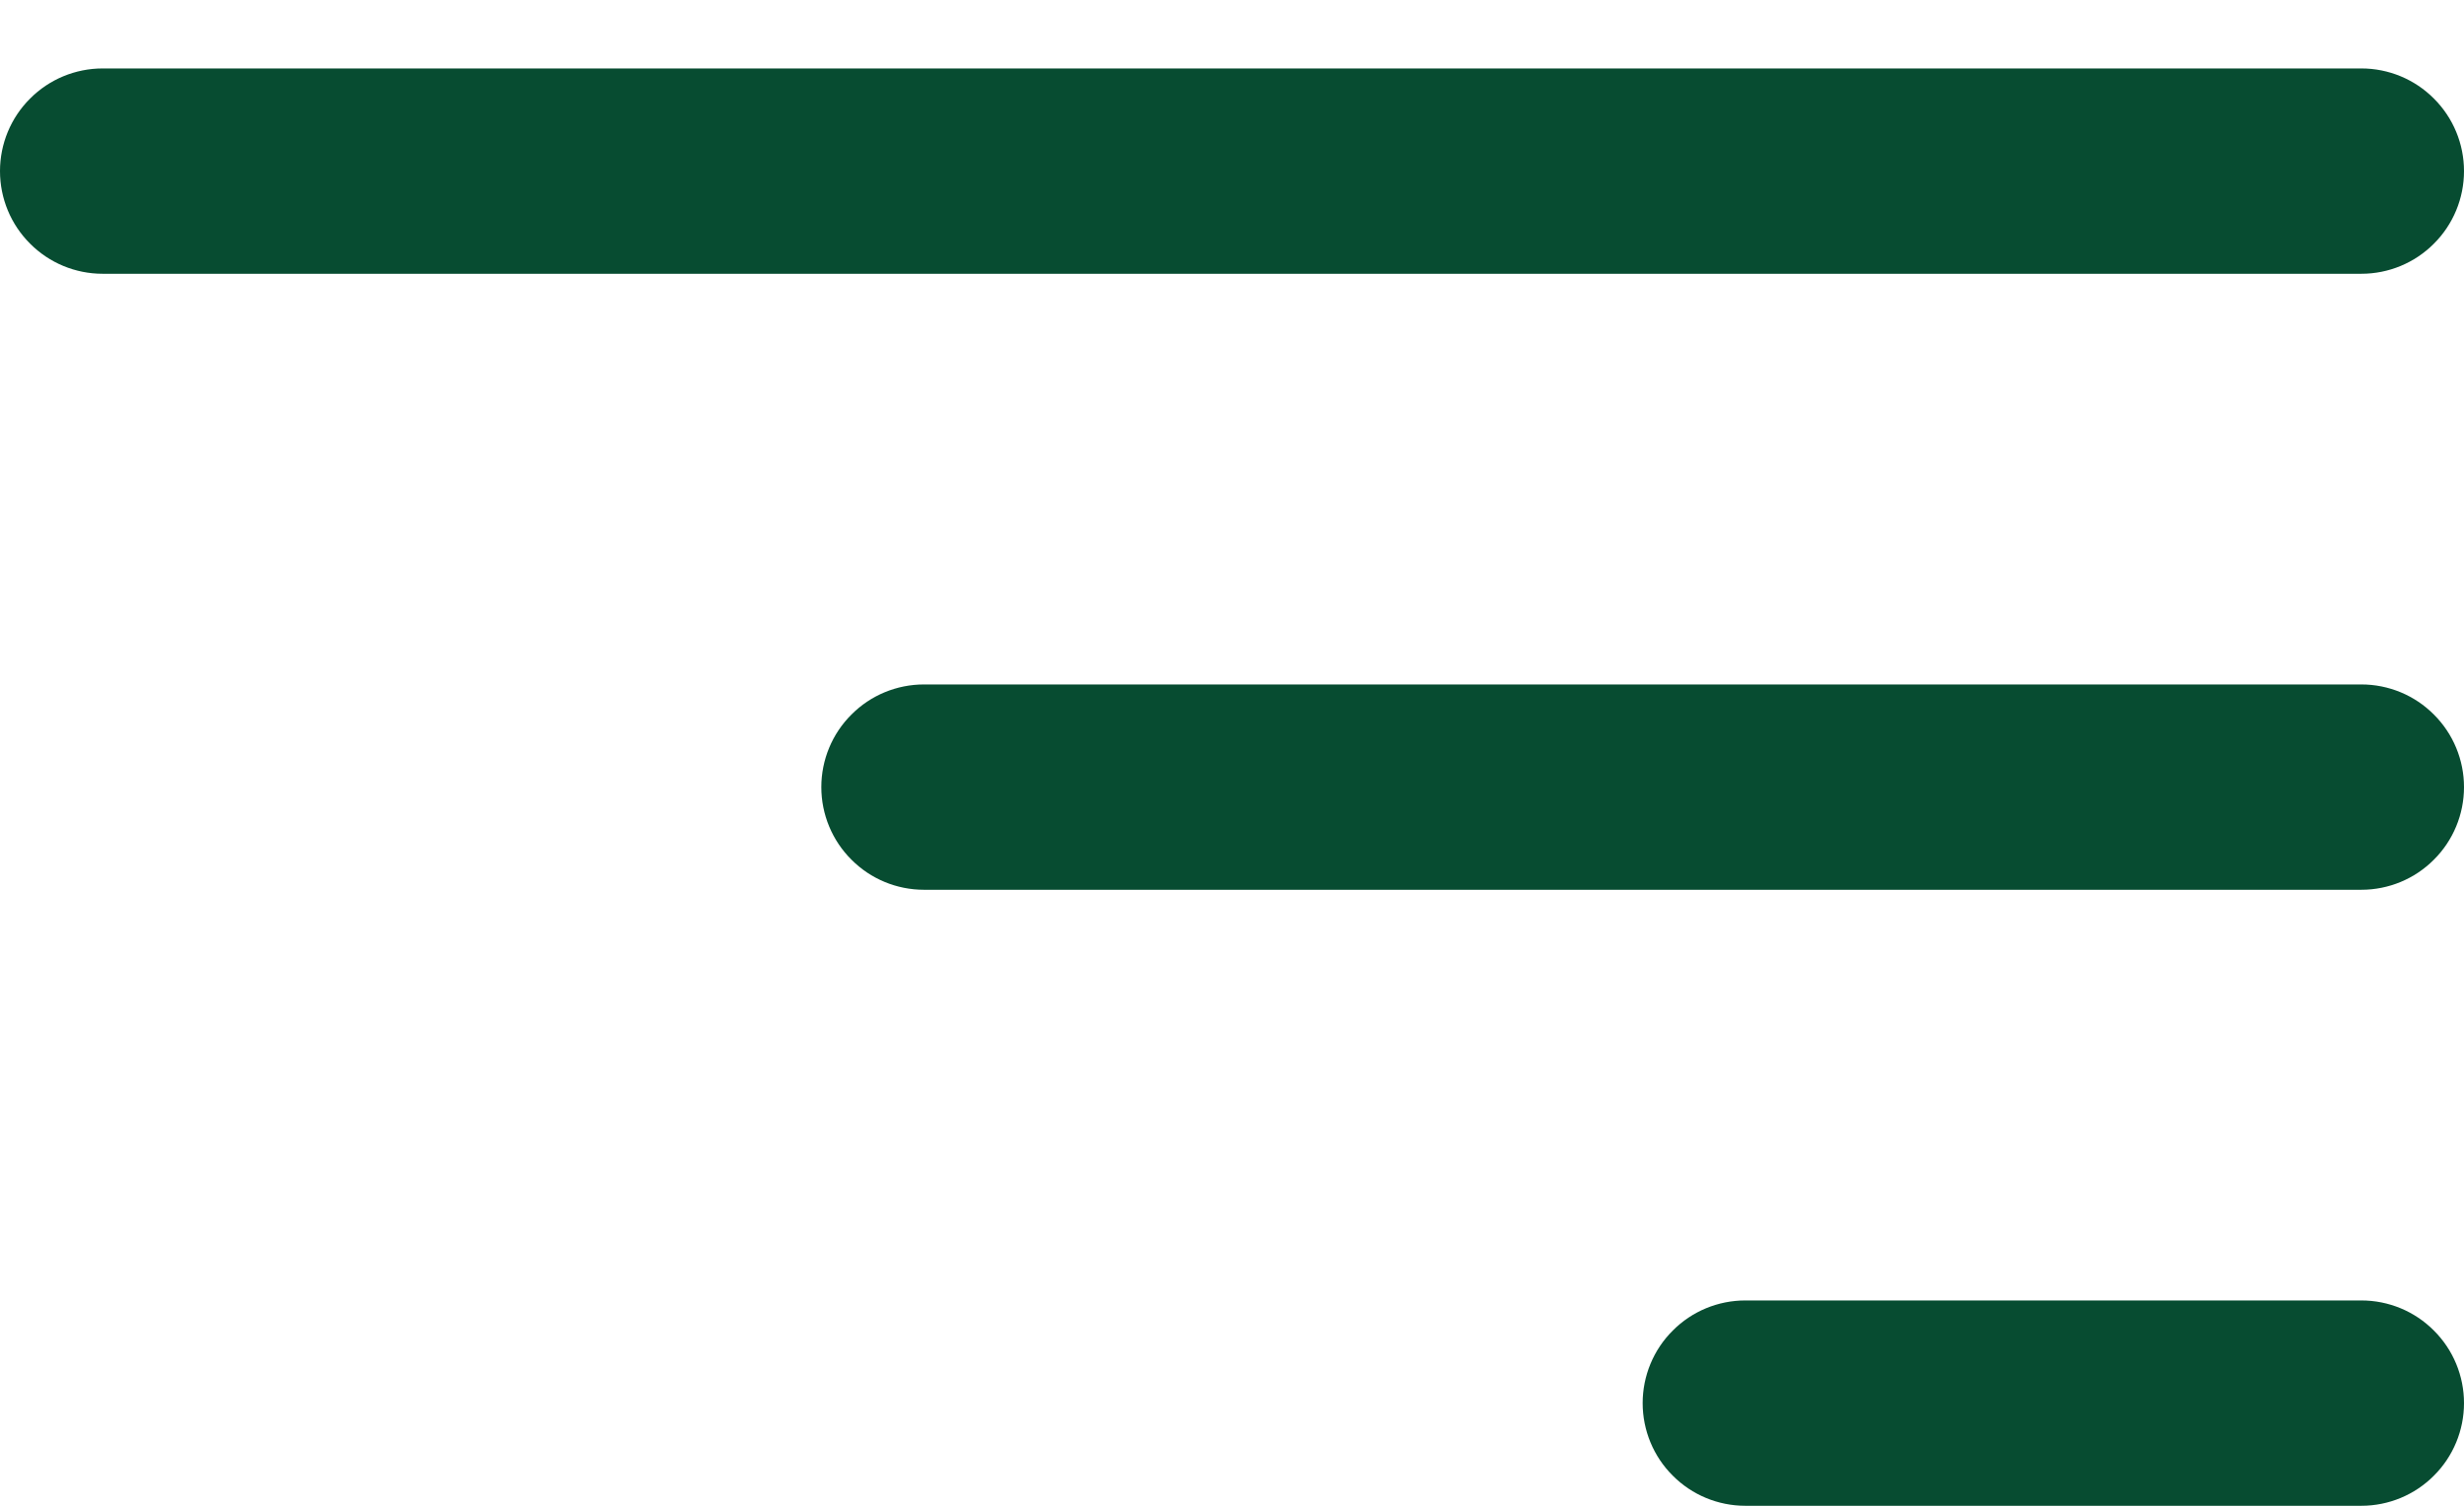 <svg width="18" height="11" viewBox="0 0 18 11" fill="none" xmlns="http://www.w3.org/2000/svg">
<path fill-rule="evenodd" clip-rule="evenodd" d="M18 10.25C18 10.051 17.921 9.86 17.78 9.72C17.64 9.579 17.449 9.5 17.25 9.5H12.75C12.551 9.5 12.36 9.579 12.22 9.72C12.079 9.86 12 10.051 12 10.25C12 10.449 12.079 10.64 12.22 10.78C12.36 10.921 12.551 11 12.75 11H17.25C17.449 11 17.64 10.921 17.78 10.78C17.921 10.64 18 10.449 18 10.25ZM18 5.75C18 5.551 17.921 5.36 17.78 5.22C17.64 5.079 17.449 5 17.25 5H6.75C6.551 5 6.36 5.079 6.22 5.22C6.079 5.36 6 5.551 6 5.75C6 5.949 6.079 6.14 6.22 6.28C6.36 6.421 6.551 6.5 6.75 6.5H17.25C17.449 6.5 17.64 6.421 17.78 6.28C17.921 6.14 18 5.949 18 5.75ZM18 1.25C18 1.051 17.921 0.86 17.78 0.72C17.64 0.579 17.449 0.5 17.25 0.5H0.75C0.551 0.5 0.36 0.579 0.22 0.72C0.079 0.86 0 1.051 0 1.25C0 1.449 0.079 1.64 0.22 1.78C0.36 1.921 0.551 2 0.75 2H17.25C17.449 2 17.64 1.921 17.78 1.78C17.921 1.64 18 1.449 18 1.25Z" fill="#074C31"/>
</svg>
